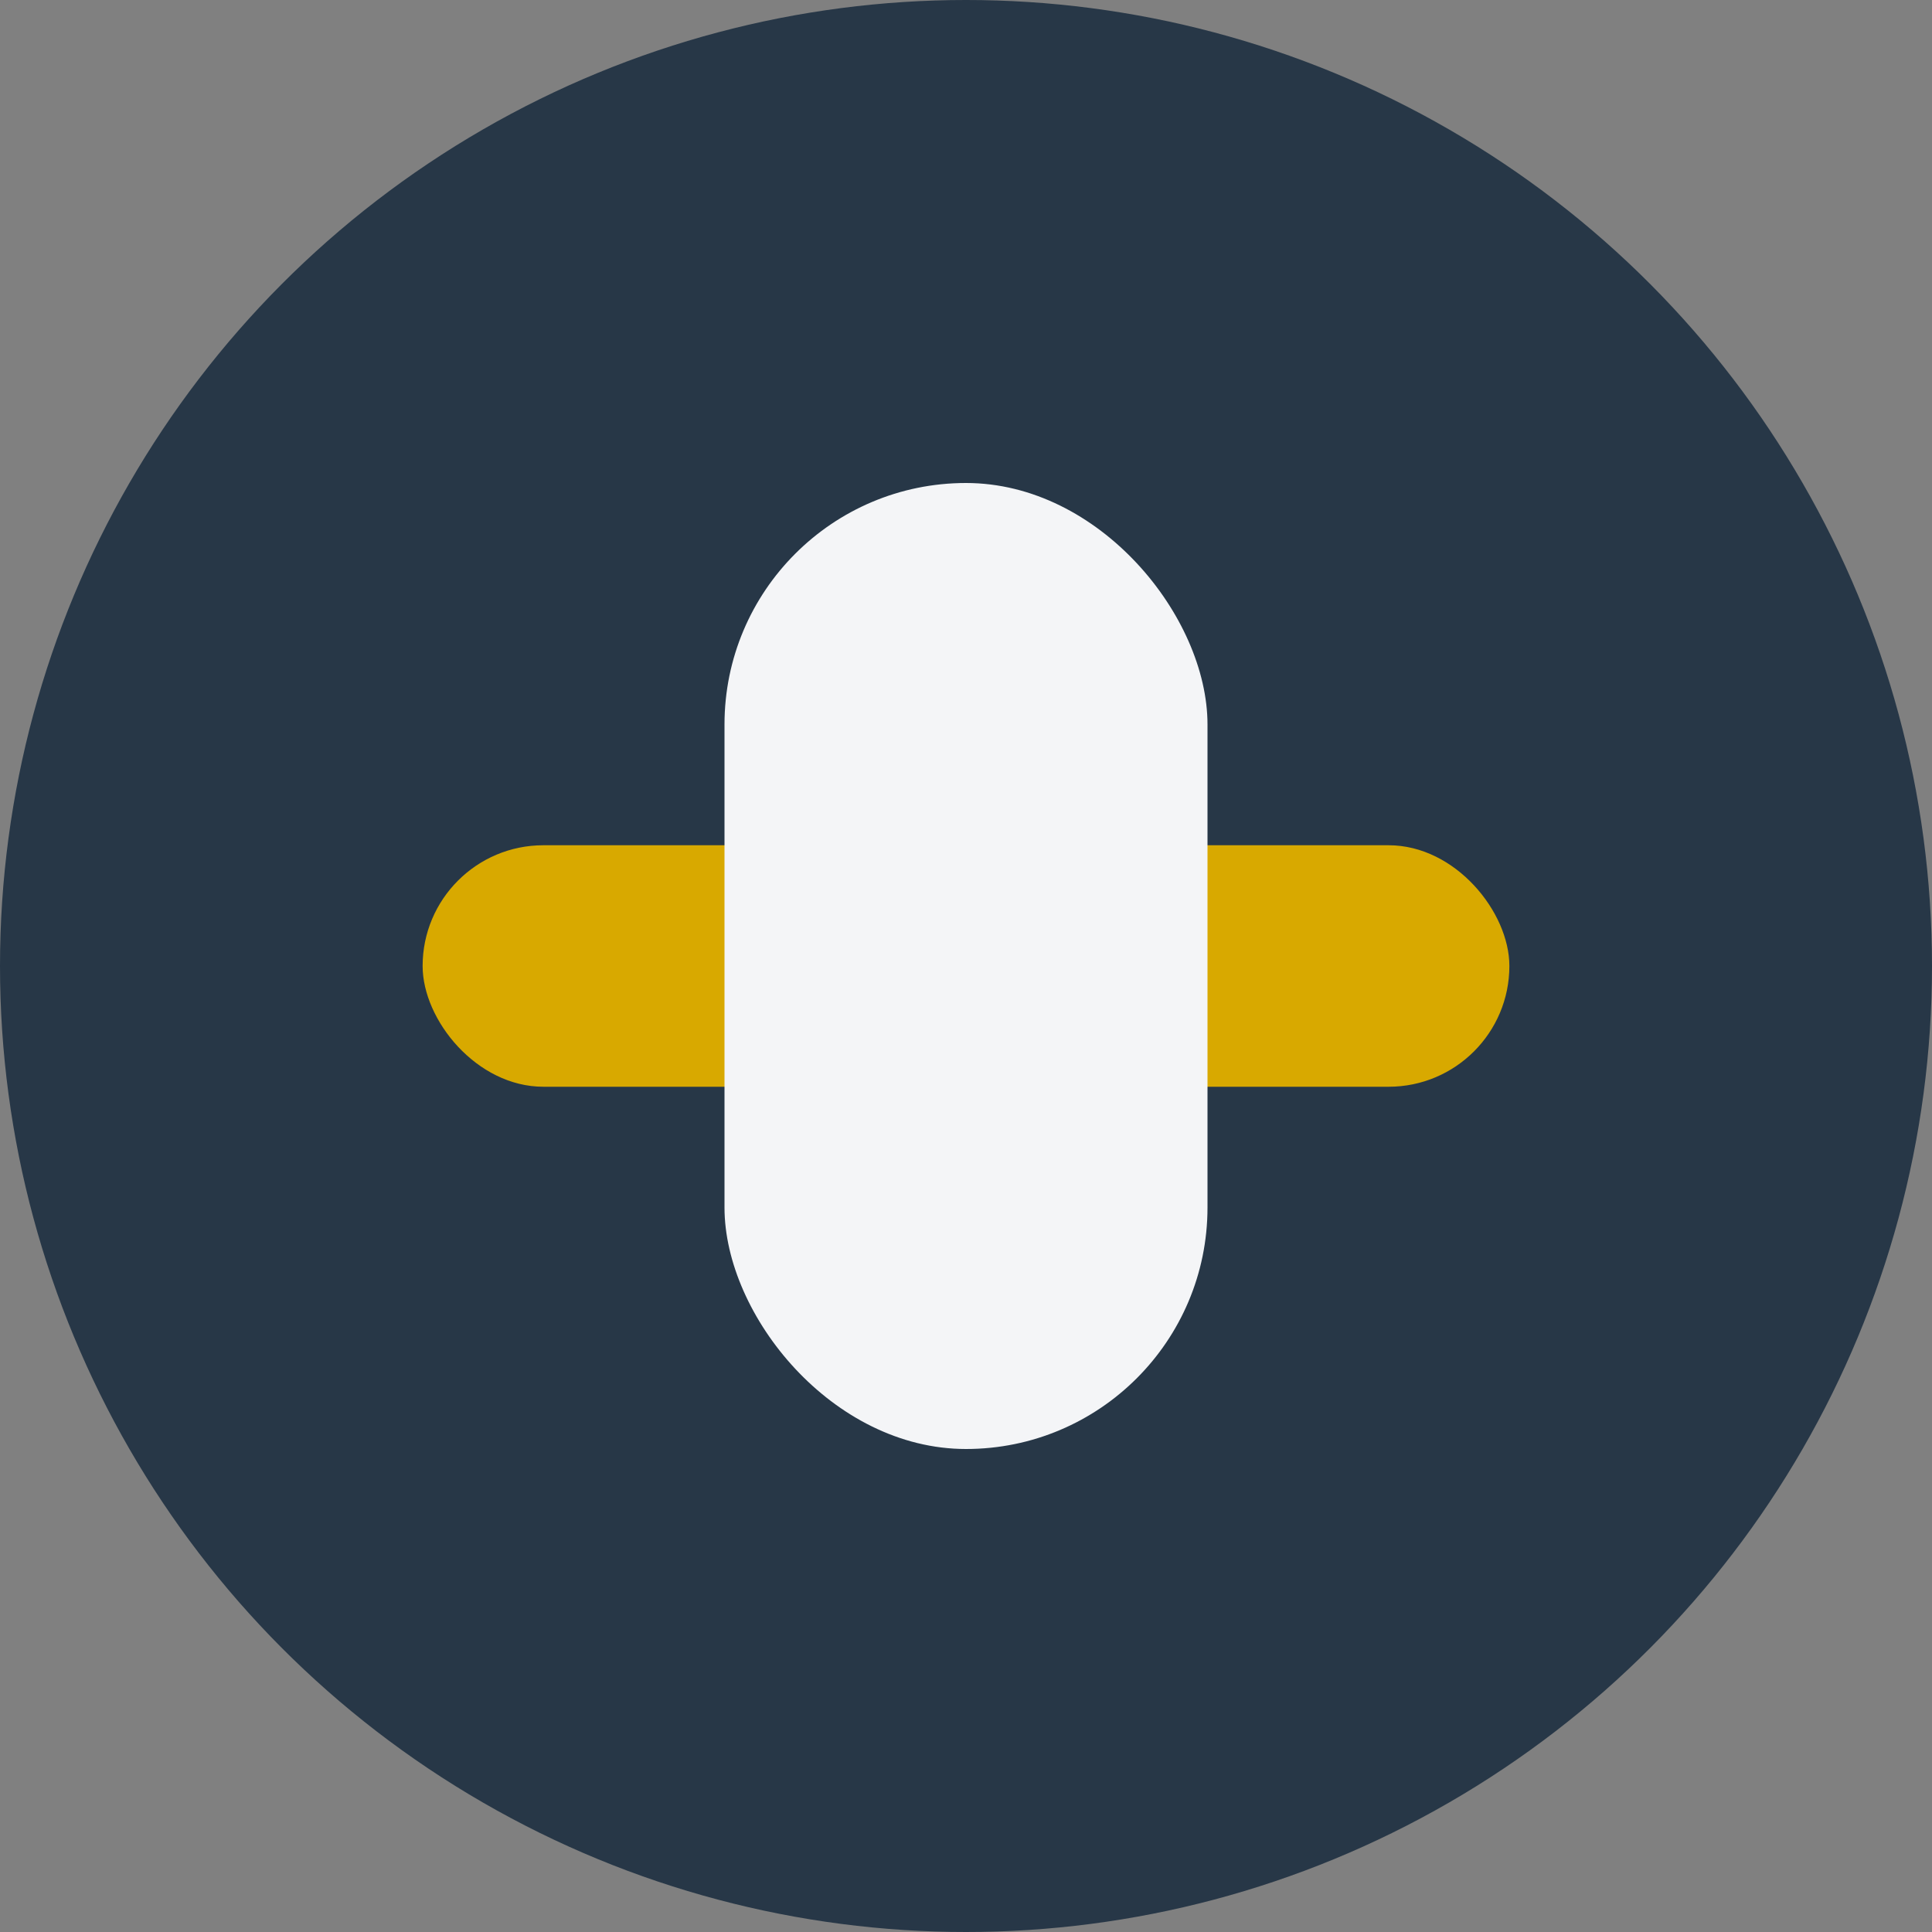<?xml version="1.0" encoding="UTF-8"?>
<svg xmlns="http://www.w3.org/2000/svg" width="32" height="32" viewBox="0 0 32 32"><rect x="0" y="0" width="32" height="32" fill="#808080" stroke="none"/><circle cx="16" cy="16" r="16" fill="#273747"/><rect x="7" y="14" width="18" height="4" rx="2" fill="#D8A900"/><rect x="12" y="8" width="8" height="16" rx="4" fill="#F4F5F7"/></svg>